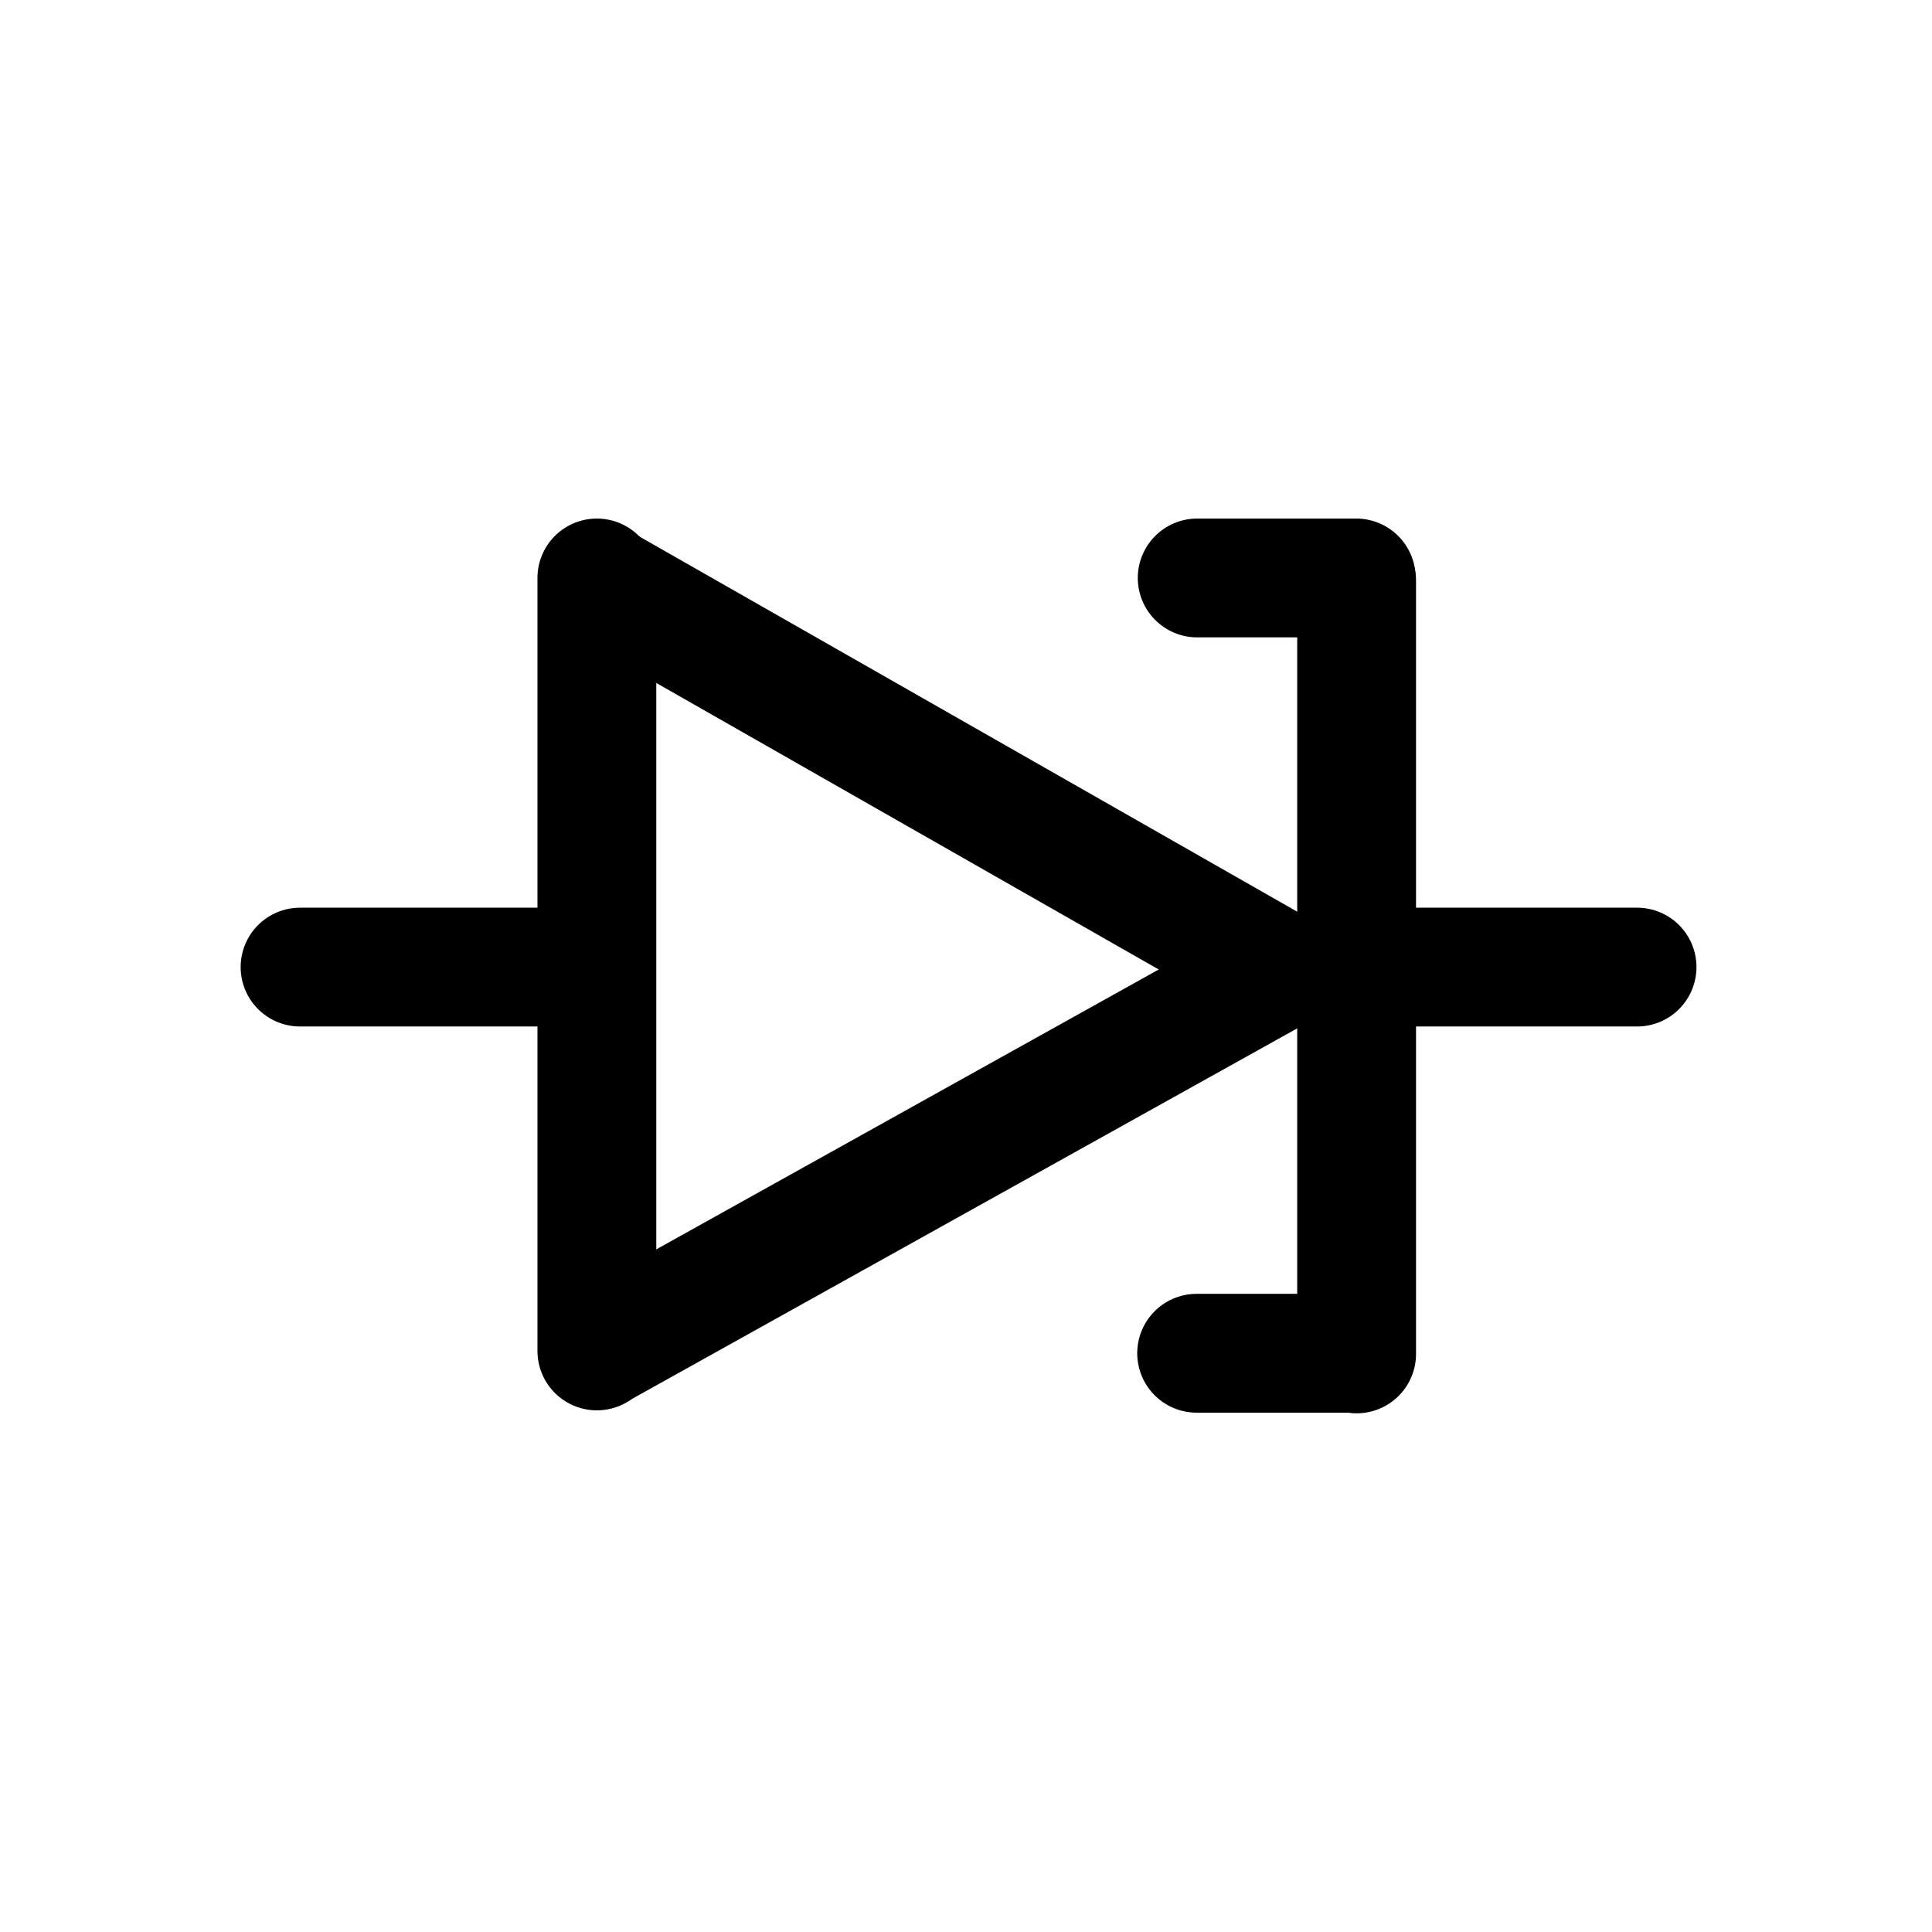 <?xml version="1.0" encoding="UTF-8"?>
<!-- Uploaded to: SVG Repo, www.svgrepo.com, Generator: SVG Repo Mixer Tools -->
<svg width="800px" height="800px" version="1.1" viewBox="144 144 512 512" xmlns="http://www.w3.org/2000/svg">
 <defs>
  <clipPath id="b">
   <path d="m148.09 148.09h503.81v429.91h-503.81z"/>
  </clipPath>
  <clipPath id="a">
   <path d="m148.09 224h503.81v427.9h-503.81z"/>
  </clipPath>
 </defs>
 <path transform="matrix(7.872 0 0 7.872 148.09 -7632.3)" d="m9.582 1020.4h9.297" fill="none" stroke="#000000" stroke-linecap="round" stroke-width="4"/>
 <path transform="matrix(7.872 0 0 7.872 148.09 -7632.3)" d="m19.574 1007.3v26.022" fill="none" stroke="#000000" stroke-linecap="round" stroke-width="4"/>
 <path transform="matrix(7.872 0 0 7.872 148.09 -7632.3)" d="m45.151 1007.4v26.022" fill="none" stroke="#000000" stroke-linecap="round" stroke-width="4"/>
 <path d="m302.3 297.6 177.94 101.48" fill-rule="evenodd"/>
 <g clip-path="url(#b)">
  <path transform="matrix(7.872 0 0 7.872 148.09 -7632.3)" d="m19.589 1007.4 22.604 12.891" fill="none" stroke="#000000" stroke-linecap="round" stroke-width="4"/>
 </g>
 <path d="m302.28 501.91 178.95-99.684" fill-rule="evenodd"/>
 <g clip-path="url(#a)">
  <path transform="matrix(7.872 0 0 7.872 148.09 -7632.3)" d="m19.586 1033.3 22.733-12.663" fill="none" stroke="#000000" stroke-linecap="round" stroke-width="4"/>
 </g>
 <path transform="matrix(7.872 0 0 7.872 148.09 -7632.3)" d="m45.295 1020.4h9.297" fill="none" stroke="#000000" stroke-linecap="round" stroke-width="4"/>
 <path transform="matrix(7.872 0 0 7.872 148.09 -7632.3)" d="m39.784 1007.3h5.353" fill="none" stroke="#000000" stroke-linecap="round" stroke-width="4"/>
 <path transform="matrix(7.872 0 0 7.872 148.09 -7632.3)" d="m39.765 1033.4h5.325" fill="none" stroke="#000000" stroke-linecap="round" stroke-width="4"/>
</svg>